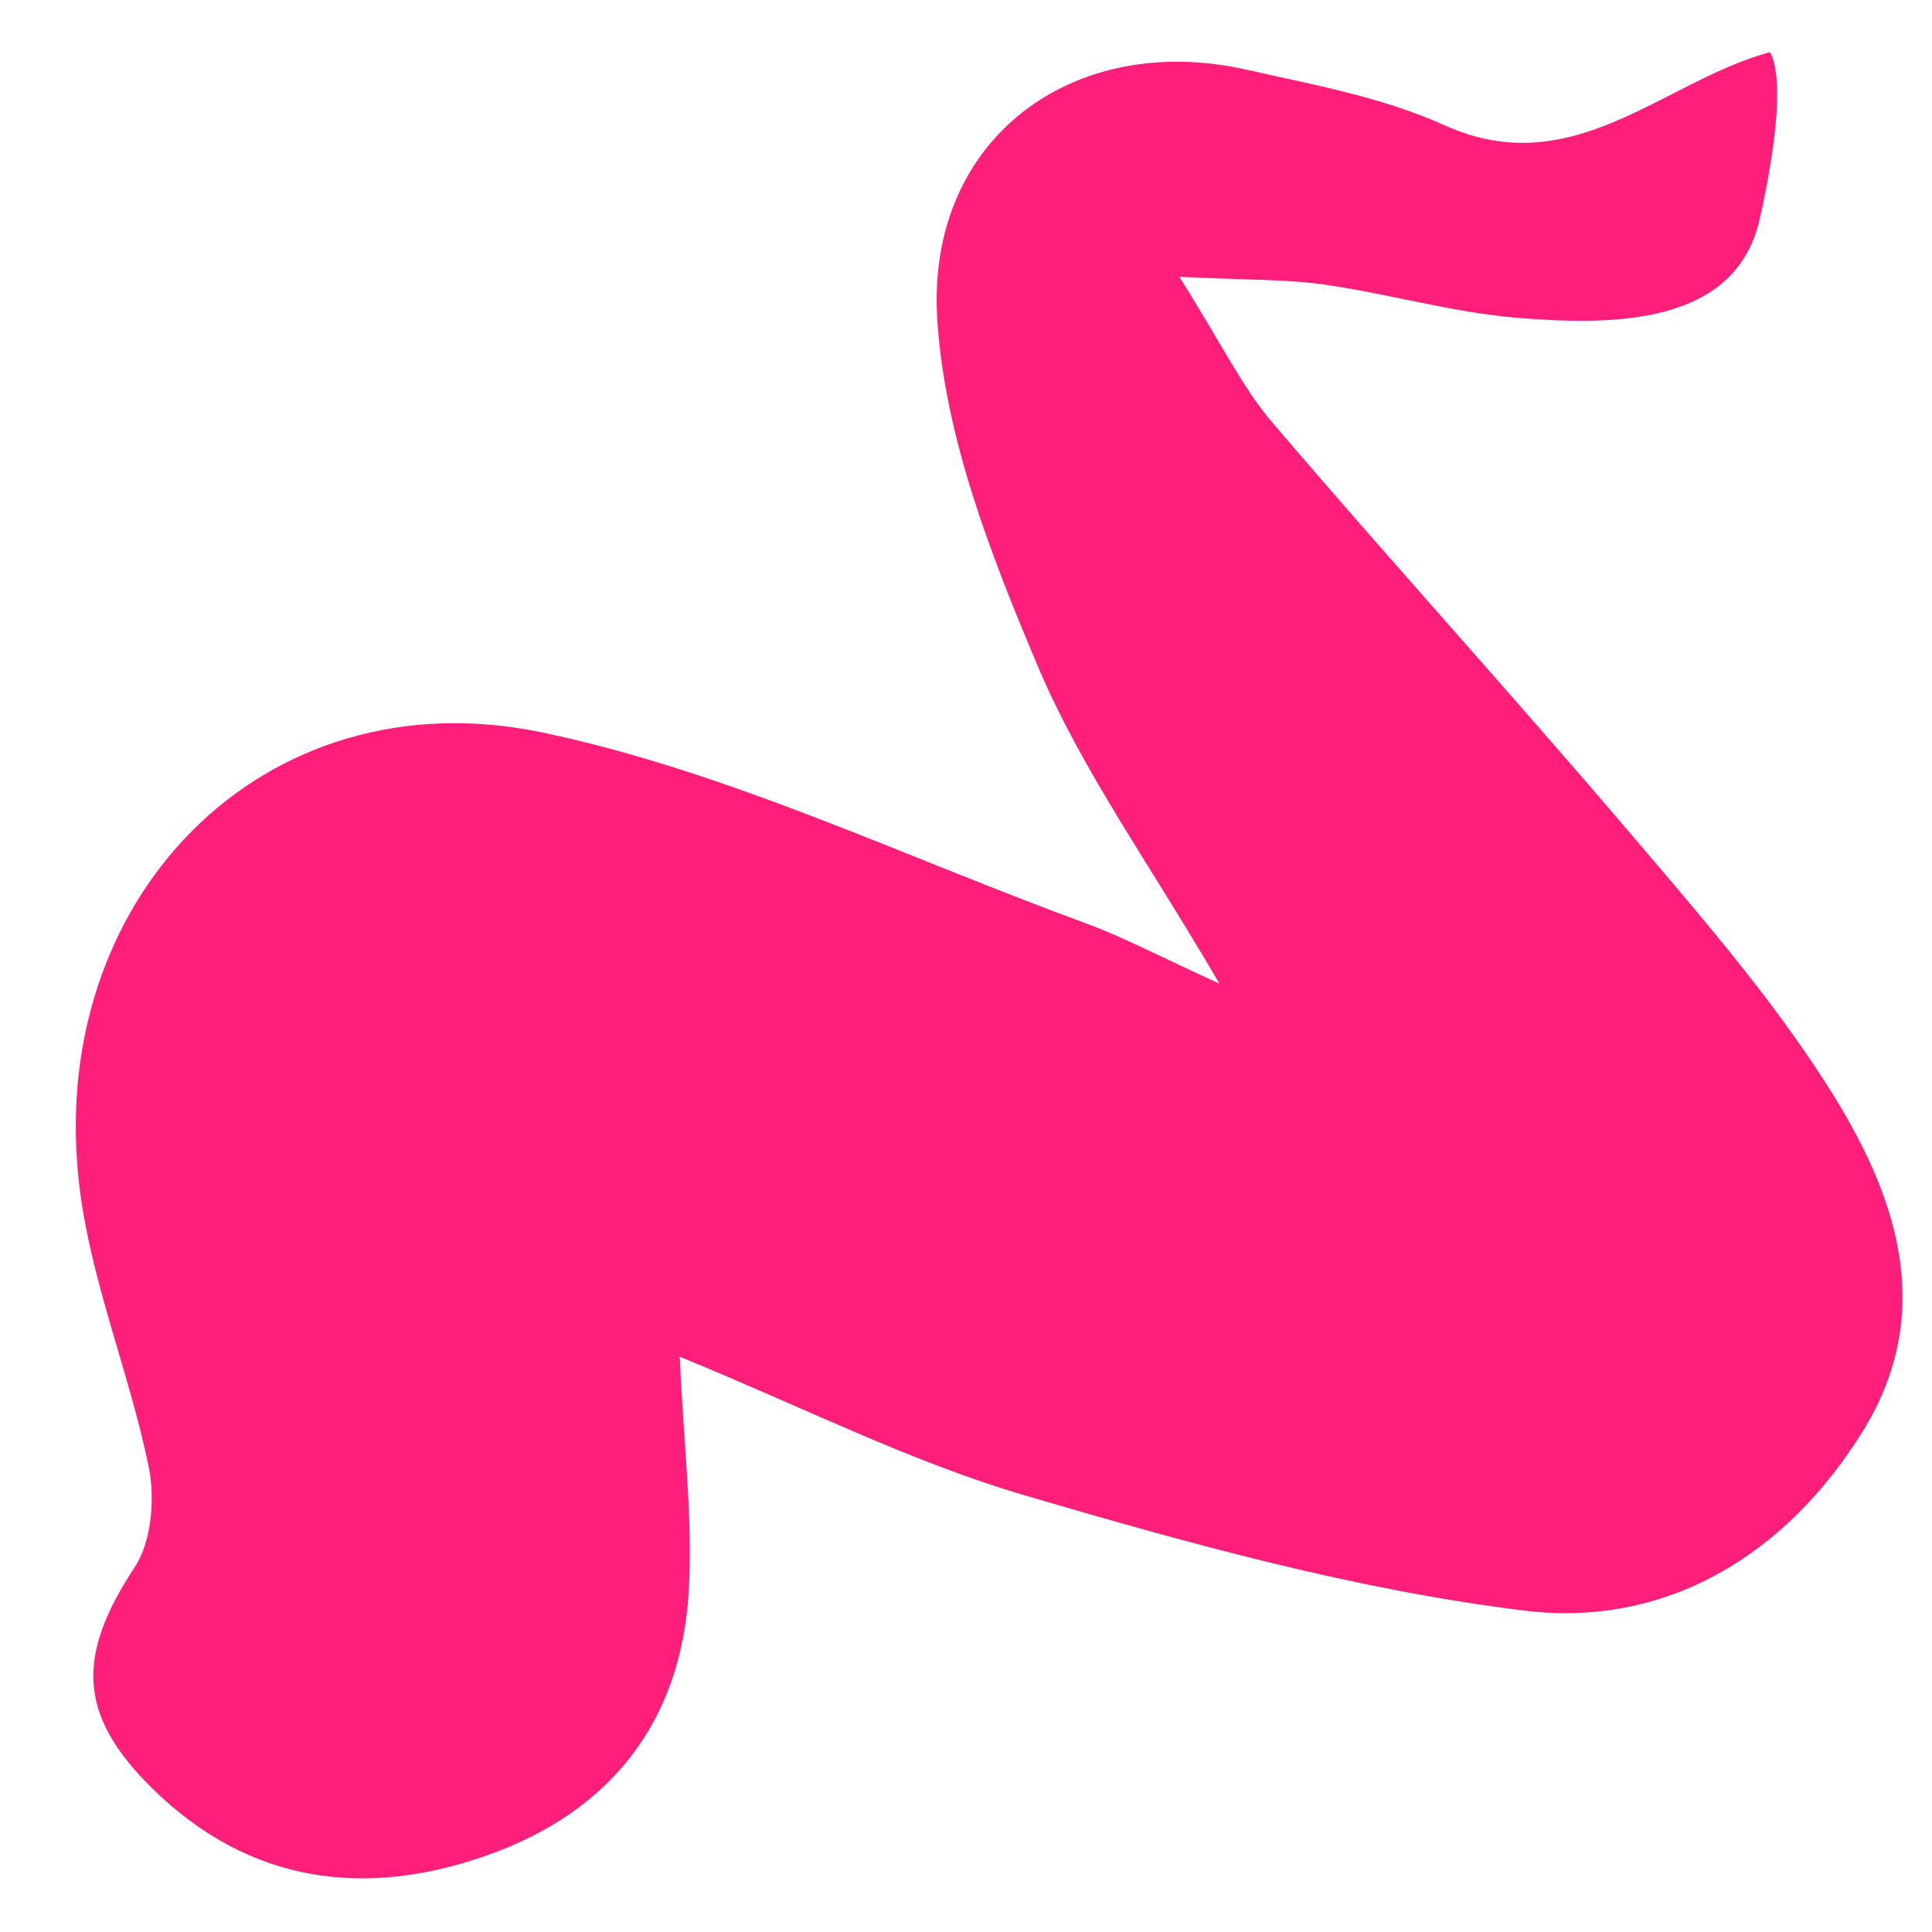 <?xml version="1.0" encoding="UTF-8" standalone="no"?>
<svg
   id="Layer_2"
   data-name="Layer 2"
   viewBox="0 0 512 512"
   version="1.1"
   width="512"
   height="512"
   xmlns:xlink="http://www.w3.org/1999/xlink"
   xmlns="http://www.w3.org/2000/svg"
   xmlns:svg="http://www.w3.org/2000/svg">
  <defs
     id="defs3">
    <style
       id="style1">
      .cls-1 {
        clip-path: url(#clippath);
      }

      .cls-2 {
        fill: none;
      }

      .cls-2, .cls-3 {
        stroke-width: 0px;
      }

      .cls-4 {
        clip-path: url(#clippath-1);
      }

      .cls-3 {
        fill: #ff1f7a;
      }
    </style>
    <clipPath
       id="clippath">
      <rect
         class="cls-2"
         width="489"
         height="474"
         id="rect1"
         x="0"
         y="0" />
    </clipPath>
    <clipPath
       id="clippath-1">
      <rect
         class="cls-2"
         y="0"
         width="489"
         height="474"
         id="rect2"
         x="0" />
    </clipPath>
    <symbol
       id="New_Symbol"
       viewBox="0 0 489 474">
      <g
         class="cls-1"
         clip-path="url(#clippath)"
         id="g3">
        <g
           class="cls-4"
           clip-path="url(#clippath-1)"
           id="g2">
          <path
             class="cls-3"
             d="m 450.77,43.26 c -6.37,27.71 -39.3,27.71 -64.79,25.69 -17.31,-1.37 -34.32,-6.2 -51.58,-8.61 -10.16,-1.43 -20.57,-1.16 -39,-2.05 11.38,17.51 16.89,28.73 24.89,37.82 31.41,35.69 63.99,70.37 95.35,106.1 18.65,21.24 37.76,42.49 53.21,65.97 18.02,27.37 29.7,58.04 9.55,89.68 -20.78,32.61 -53.11,51.13 -90.72,46.63 -45.1,-5.38 -89.69,-17.4 -133.54,-29.87 -30.63,-8.71 -59.65,-23.01 -92.47,-36.03 1.05,22.96 3.52,41.93 2.42,60.69 -2.02,34.54 -21.45,57.6 -53.98,68.73 C 77.34,479.22 46.48,475.36 20.55,450.72 0.3,431.46 0.27,416.02 15.82,393.14 20.33,386.5 21.25,375.27 19.5,367.05 14.4,343.11 4.46,319.99 1.17,295.92 -9.13,220.45 49.87,161.21 125.11,176.61 c 49.7,10.17 96.91,32.33 145.12,49.44 10.09,3.58 19.68,8.55 35.91,15.71 C 287.27,210.4 269.28,186.3 257.58,159.5 245.06,130.81 232.6,99.95 230.61,69.36 227.56,22.44 267.04,-5.59 313.36,4.53 331.27,8.44 349.8,11.69 366.39,18.96 400.72,34.05 424.84,7.54 453.44,0 c 0,0 5.94,5.85 -2.66,43.26"
             id="path2" />
        </g>
      </g>
    </symbol>
  </defs>
  <g
     id="Layer_1-2"
     transform="matrix(0.99,0,0,1.021,20.085,13.835)">
    <use
       width="489"
       height="474"
       xlink:href="#New_Symbol"
       id="use3" />
  </g>
</svg>
